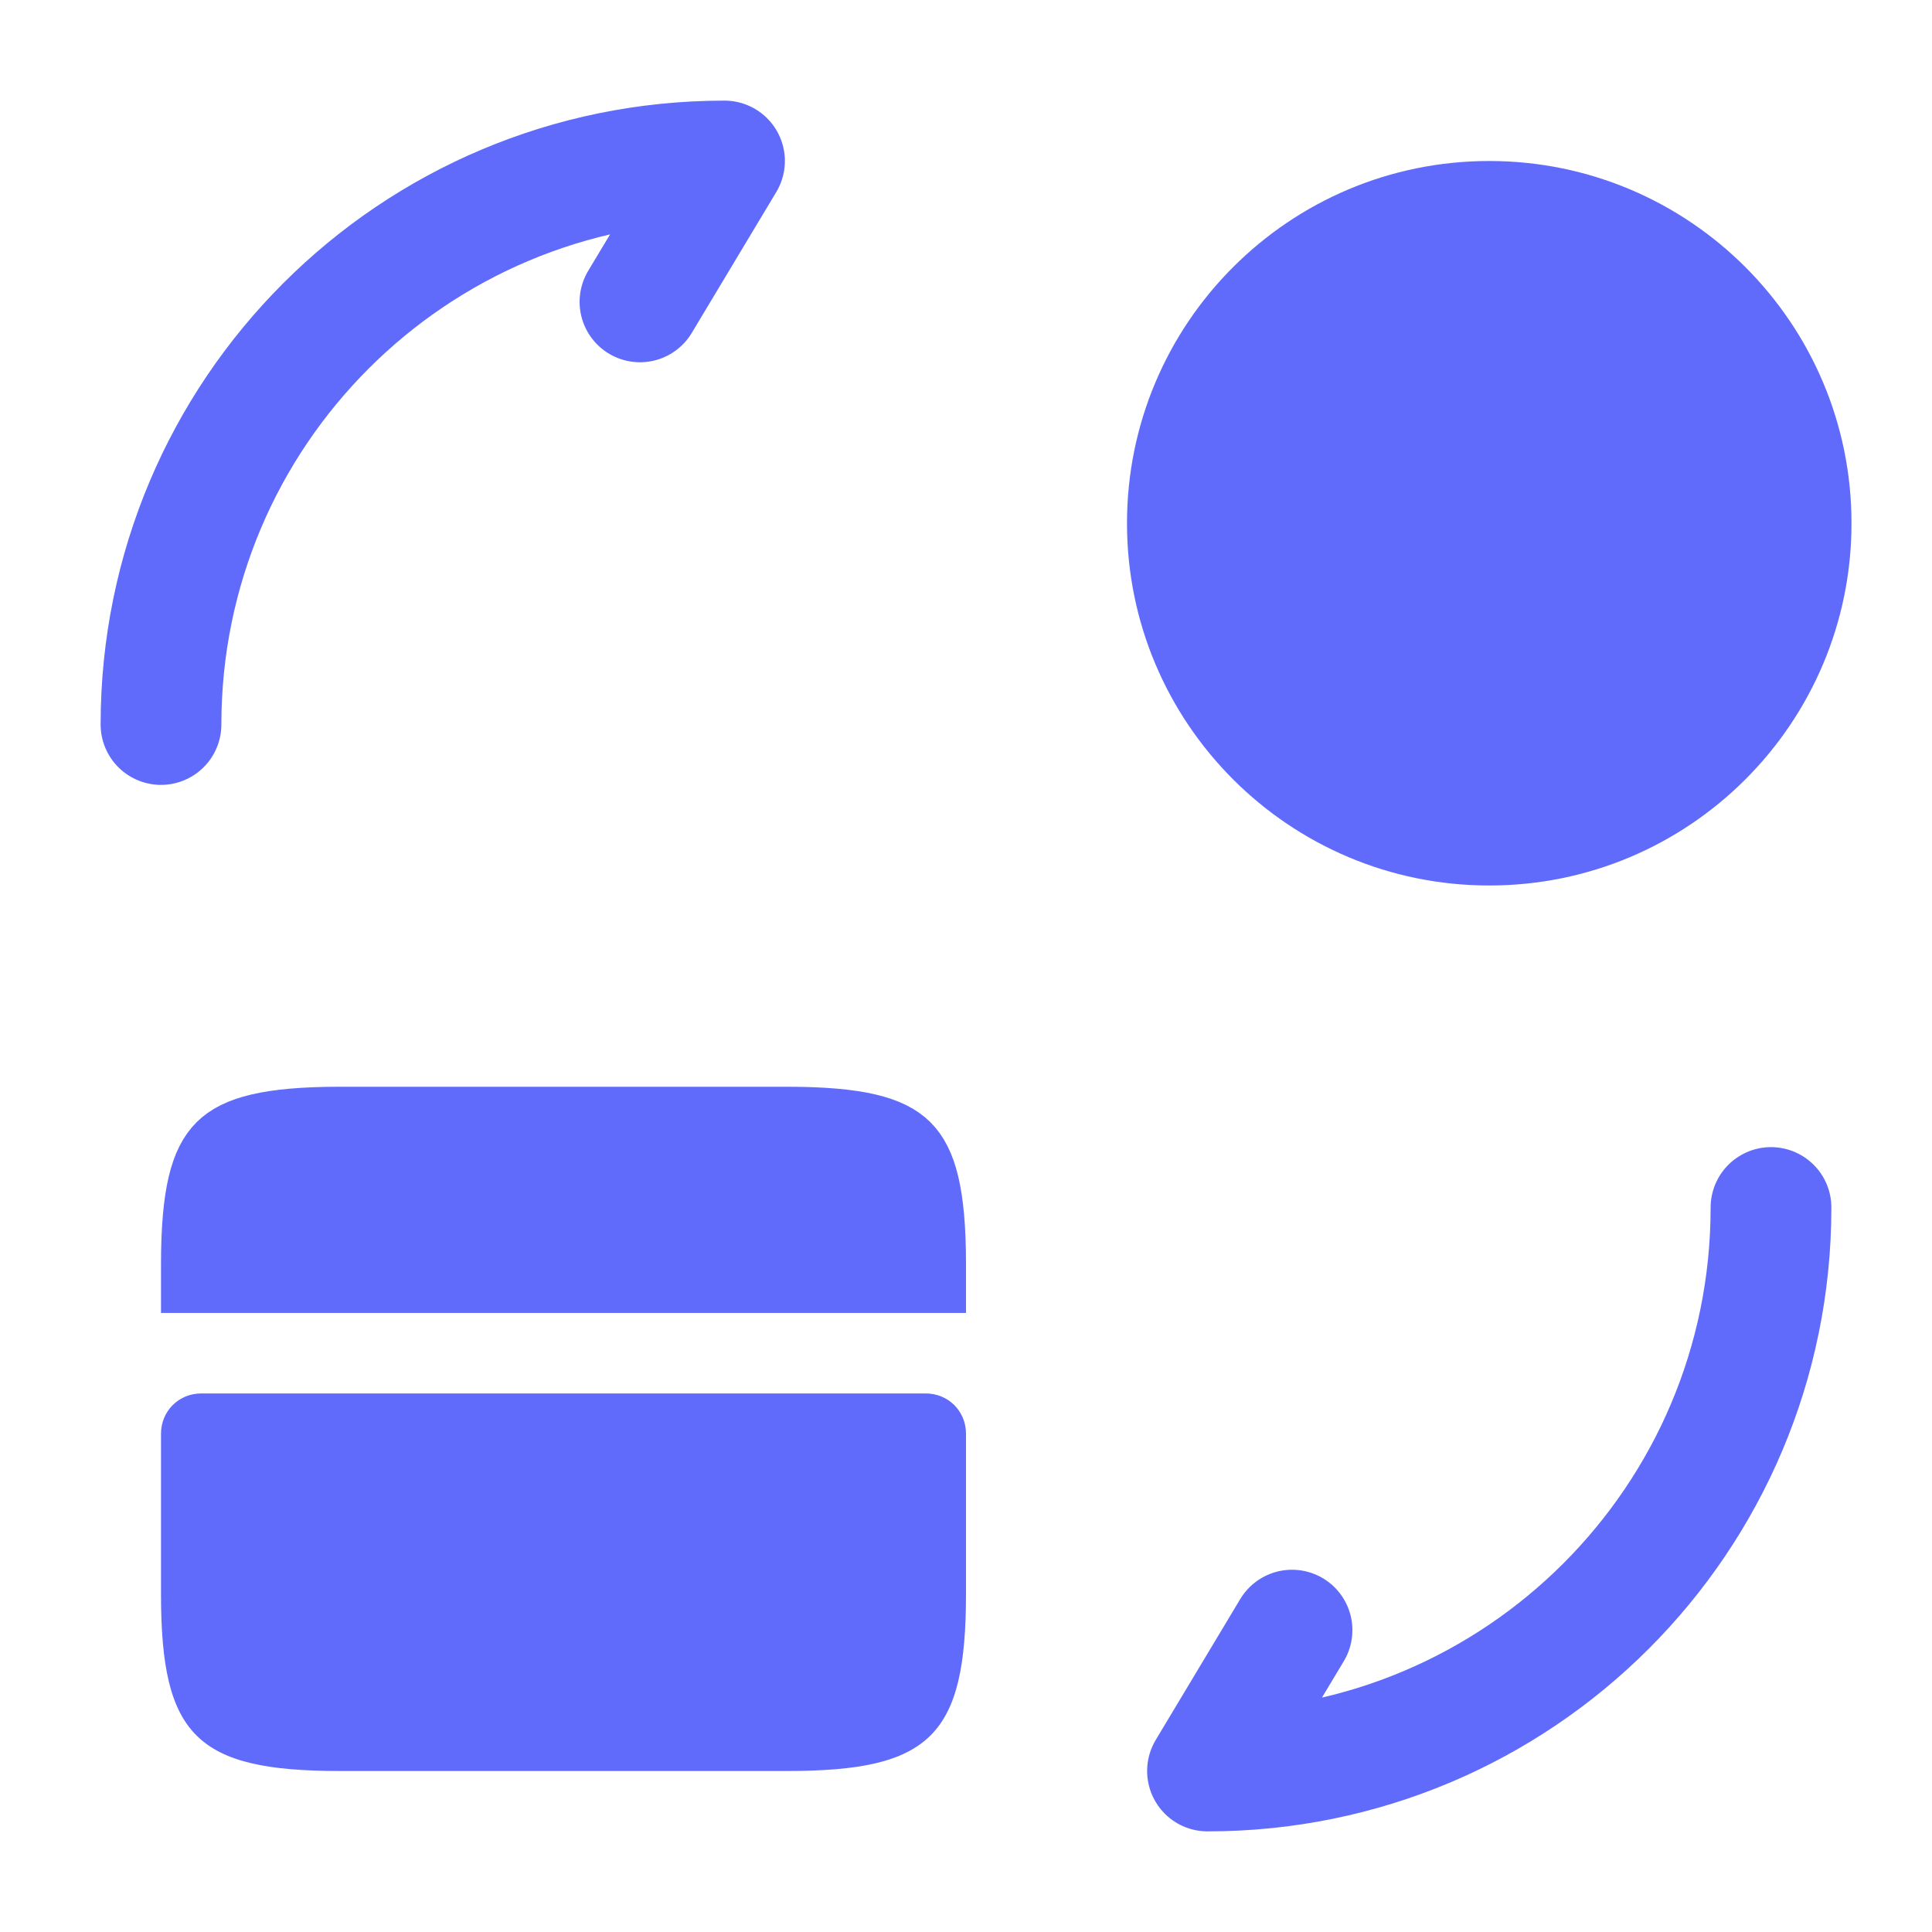 <svg width="24" height="24" viewBox="0 0 24 24" fill="none" xmlns="http://www.w3.org/2000/svg">
<path d="M4.22 14H9.78C10.674 14 11.032 14.123 11.205 14.295C11.377 14.466 11.5 14.816 11.5 15.7V15.81H2.5V15.7C2.5 14.816 2.623 14.466 2.795 14.295C2.968 14.123 3.326 14 4.22 14Z" fill="#606BFC" stroke="#606BFC"/>
<path d="M2.5 17.31C2.22 17.31 2 17.53 2 17.81V18.81V19.8C2 21.56 2.44 22 4.22 22H9.78C11.56 22 12 21.56 12 19.8V18.81V17.81C12 17.53 11.78 17.31 11.5 17.31H2.5Z" fill="#606BFC"/>
<path d="M22 15C22 18.87 18.87 22 15 22L16.05 20.25" stroke="#606BFC" stroke-width="1.5" stroke-linecap="round" stroke-linejoin="round"/>
<path d="M2 9C2 5.13 5.13 2 9 2L7.95 3.75" stroke="#606BFC" stroke-width="1.5" stroke-linecap="round" stroke-linejoin="round"/>
<path d="M18.5 11C20.985 11 23 8.985 23 6.5C23 4.015 20.985 2 18.5 2C16.015 2 14 4.015 14 6.5C14 8.985 16.015 11 18.5 11Z" fill="#606BFC"/>
</svg>
